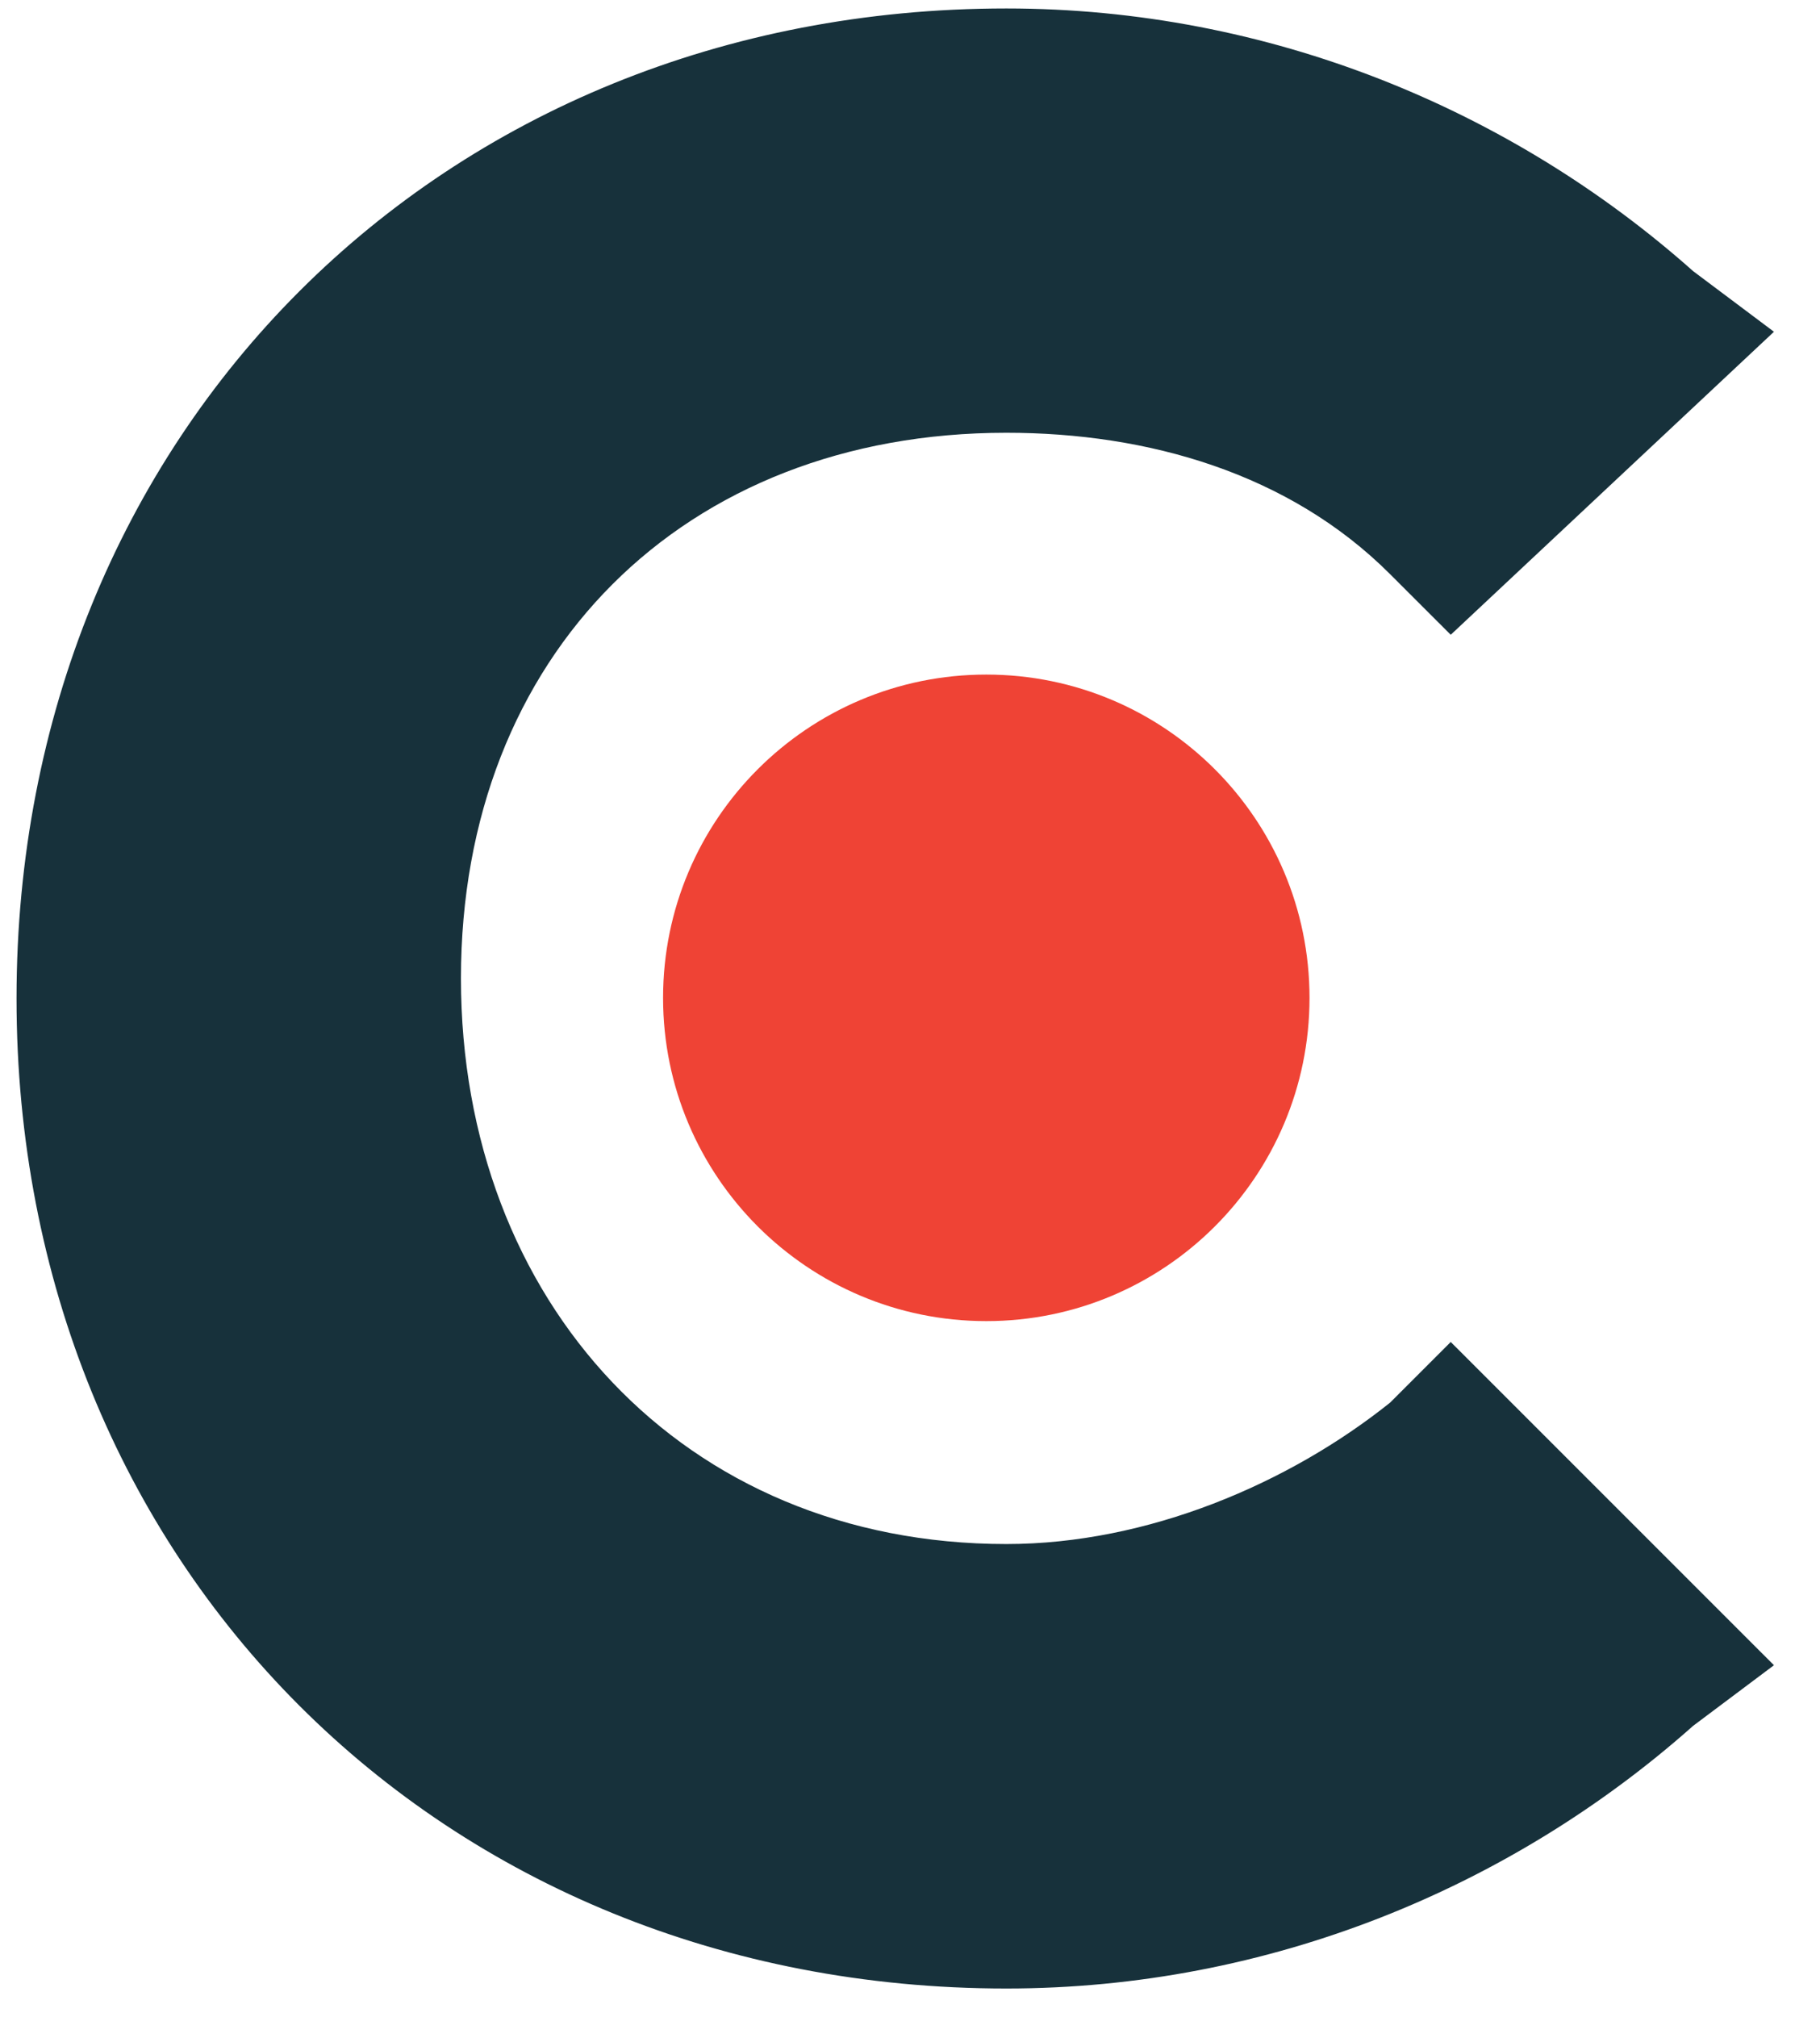 <svg width="37" height="41" viewBox="0 0 37 41" fill="none" xmlns="http://www.w3.org/2000/svg">
<path d="M28.261 28.508C26.208 30.151 23.333 31.383 20.459 31.383C13.888 31.383 9.371 26.454 9.371 19.884C9.371 13.313 13.888 8.796 20.459 8.796C23.333 8.796 26.208 9.617 28.261 11.671L29.493 12.902L36.064 6.743L34.421 5.511C30.725 2.225 25.797 0.172 20.459 0.172C8.96 0.172 0.336 8.796 0.336 20.294C0.336 31.793 8.96 40.417 20.459 40.417C25.797 40.417 30.725 38.364 34.421 35.078L36.064 33.846L29.493 27.276L28.261 28.508Z" fill="#17313B"/>
<path d="M20.051 26.852C23.68 26.852 26.622 23.91 26.622 20.282C26.622 16.653 23.68 13.711 20.051 13.711C16.422 13.711 13.48 16.653 13.48 20.282C13.48 23.91 16.422 26.852 20.051 26.852Z" fill="#EF4335"/>
</svg>
